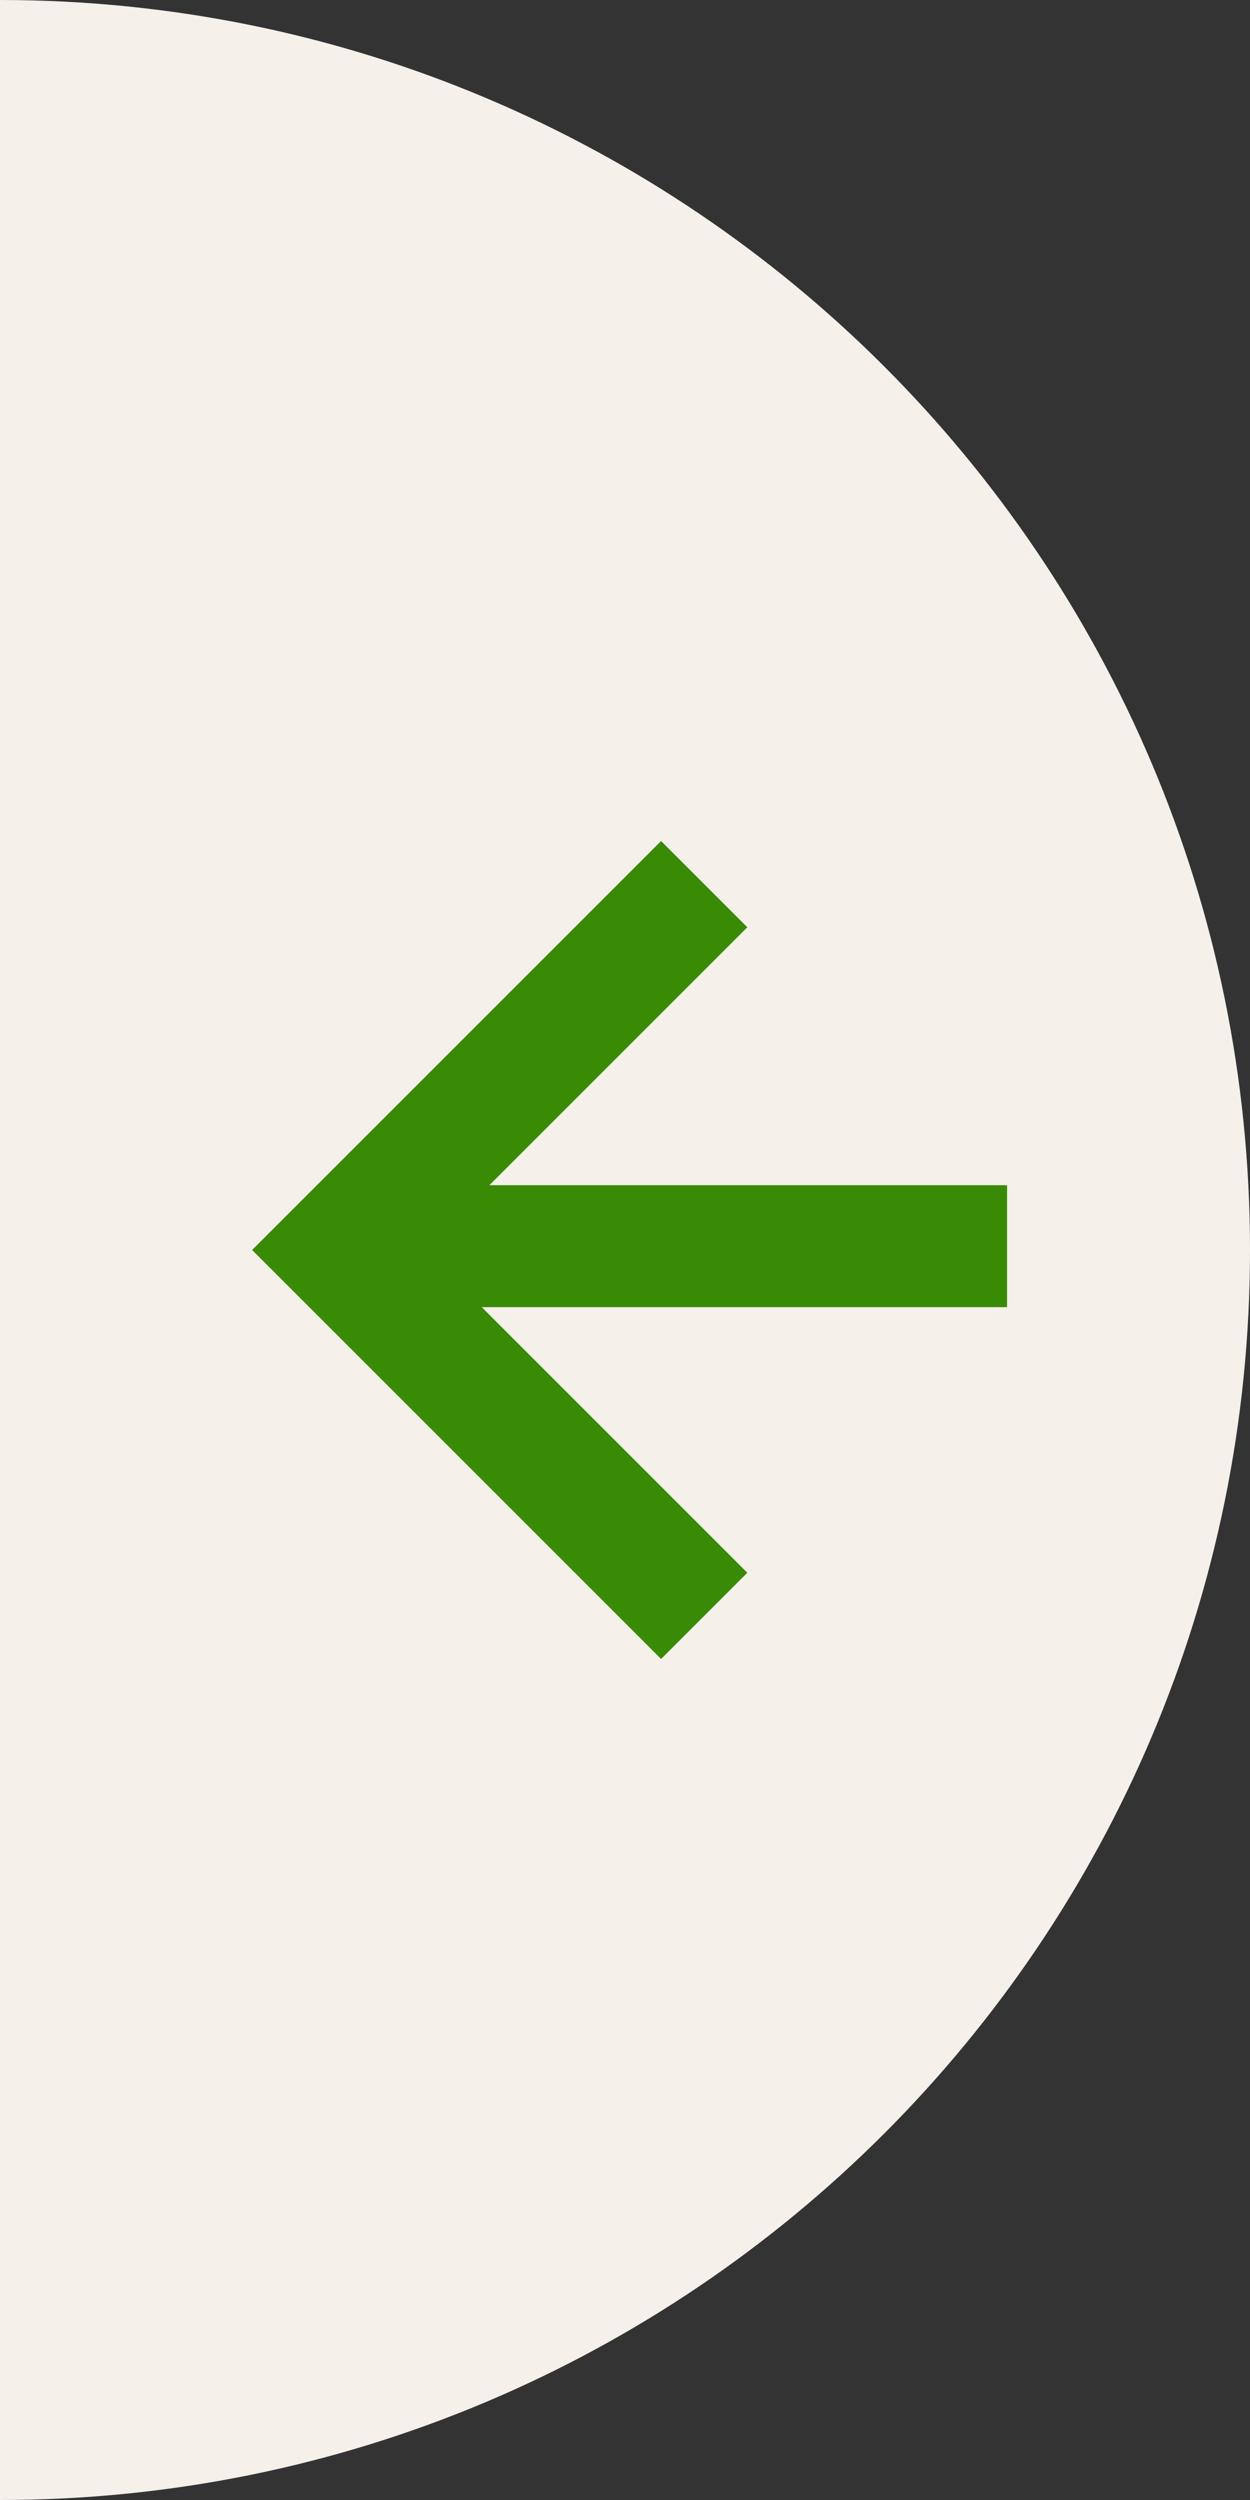 <?xml version="1.0" encoding="UTF-8"?>
<svg width="82px" height="164px" viewBox="0 0 82 164" version="1.1" xmlns="http://www.w3.org/2000/svg" xmlns:xlink="http://www.w3.org/1999/xlink">
    <rect x="0" y="0" width="82" height="164" fill="#333333" stroke="none"/>
    <title>32004D02-399E-48D1-A73B-22074C8F7736</title>
    <g id="Desktop-" stroke="none" stroke-width="1" fill="none" fill-rule="evenodd">
        <g id="00.02-Home-–-ALL-IN-ONE" transform="translate(0, -1773)">
            <g id="01.02--carousel-2" transform="translate(0, 1638)">
                <g id="Scroll-right" transform="translate(0, 135)">
                    <path d="M82,0 L82,164 C36.713,164 0,127.287 0,82 C0,36.713 36.713,0 82,0 L82,0 Z" id="Semicircle-Copy-3" fill="#F5F0EA" transform="translate(41, 82) rotate(180) translate(-41, -82) "></path>
                    <line x1="22" y1="81.75" x2="66.064" y2="81.75" id="Path-2" stroke="#398B06" stroke-width="8" transform="translate(44.032, 81.75) rotate(180) translate(-44.032, -81.75) "></line>
                    <polyline id="Path-3" stroke="#398B06" stroke-width="8" transform="translate(34.196, 82) rotate(180) translate(-34.196, -82) " points="22.196 58 46.196 82 22.196 106"></polyline>
                </g>
            </g>
        </g>
    </g>
</svg>